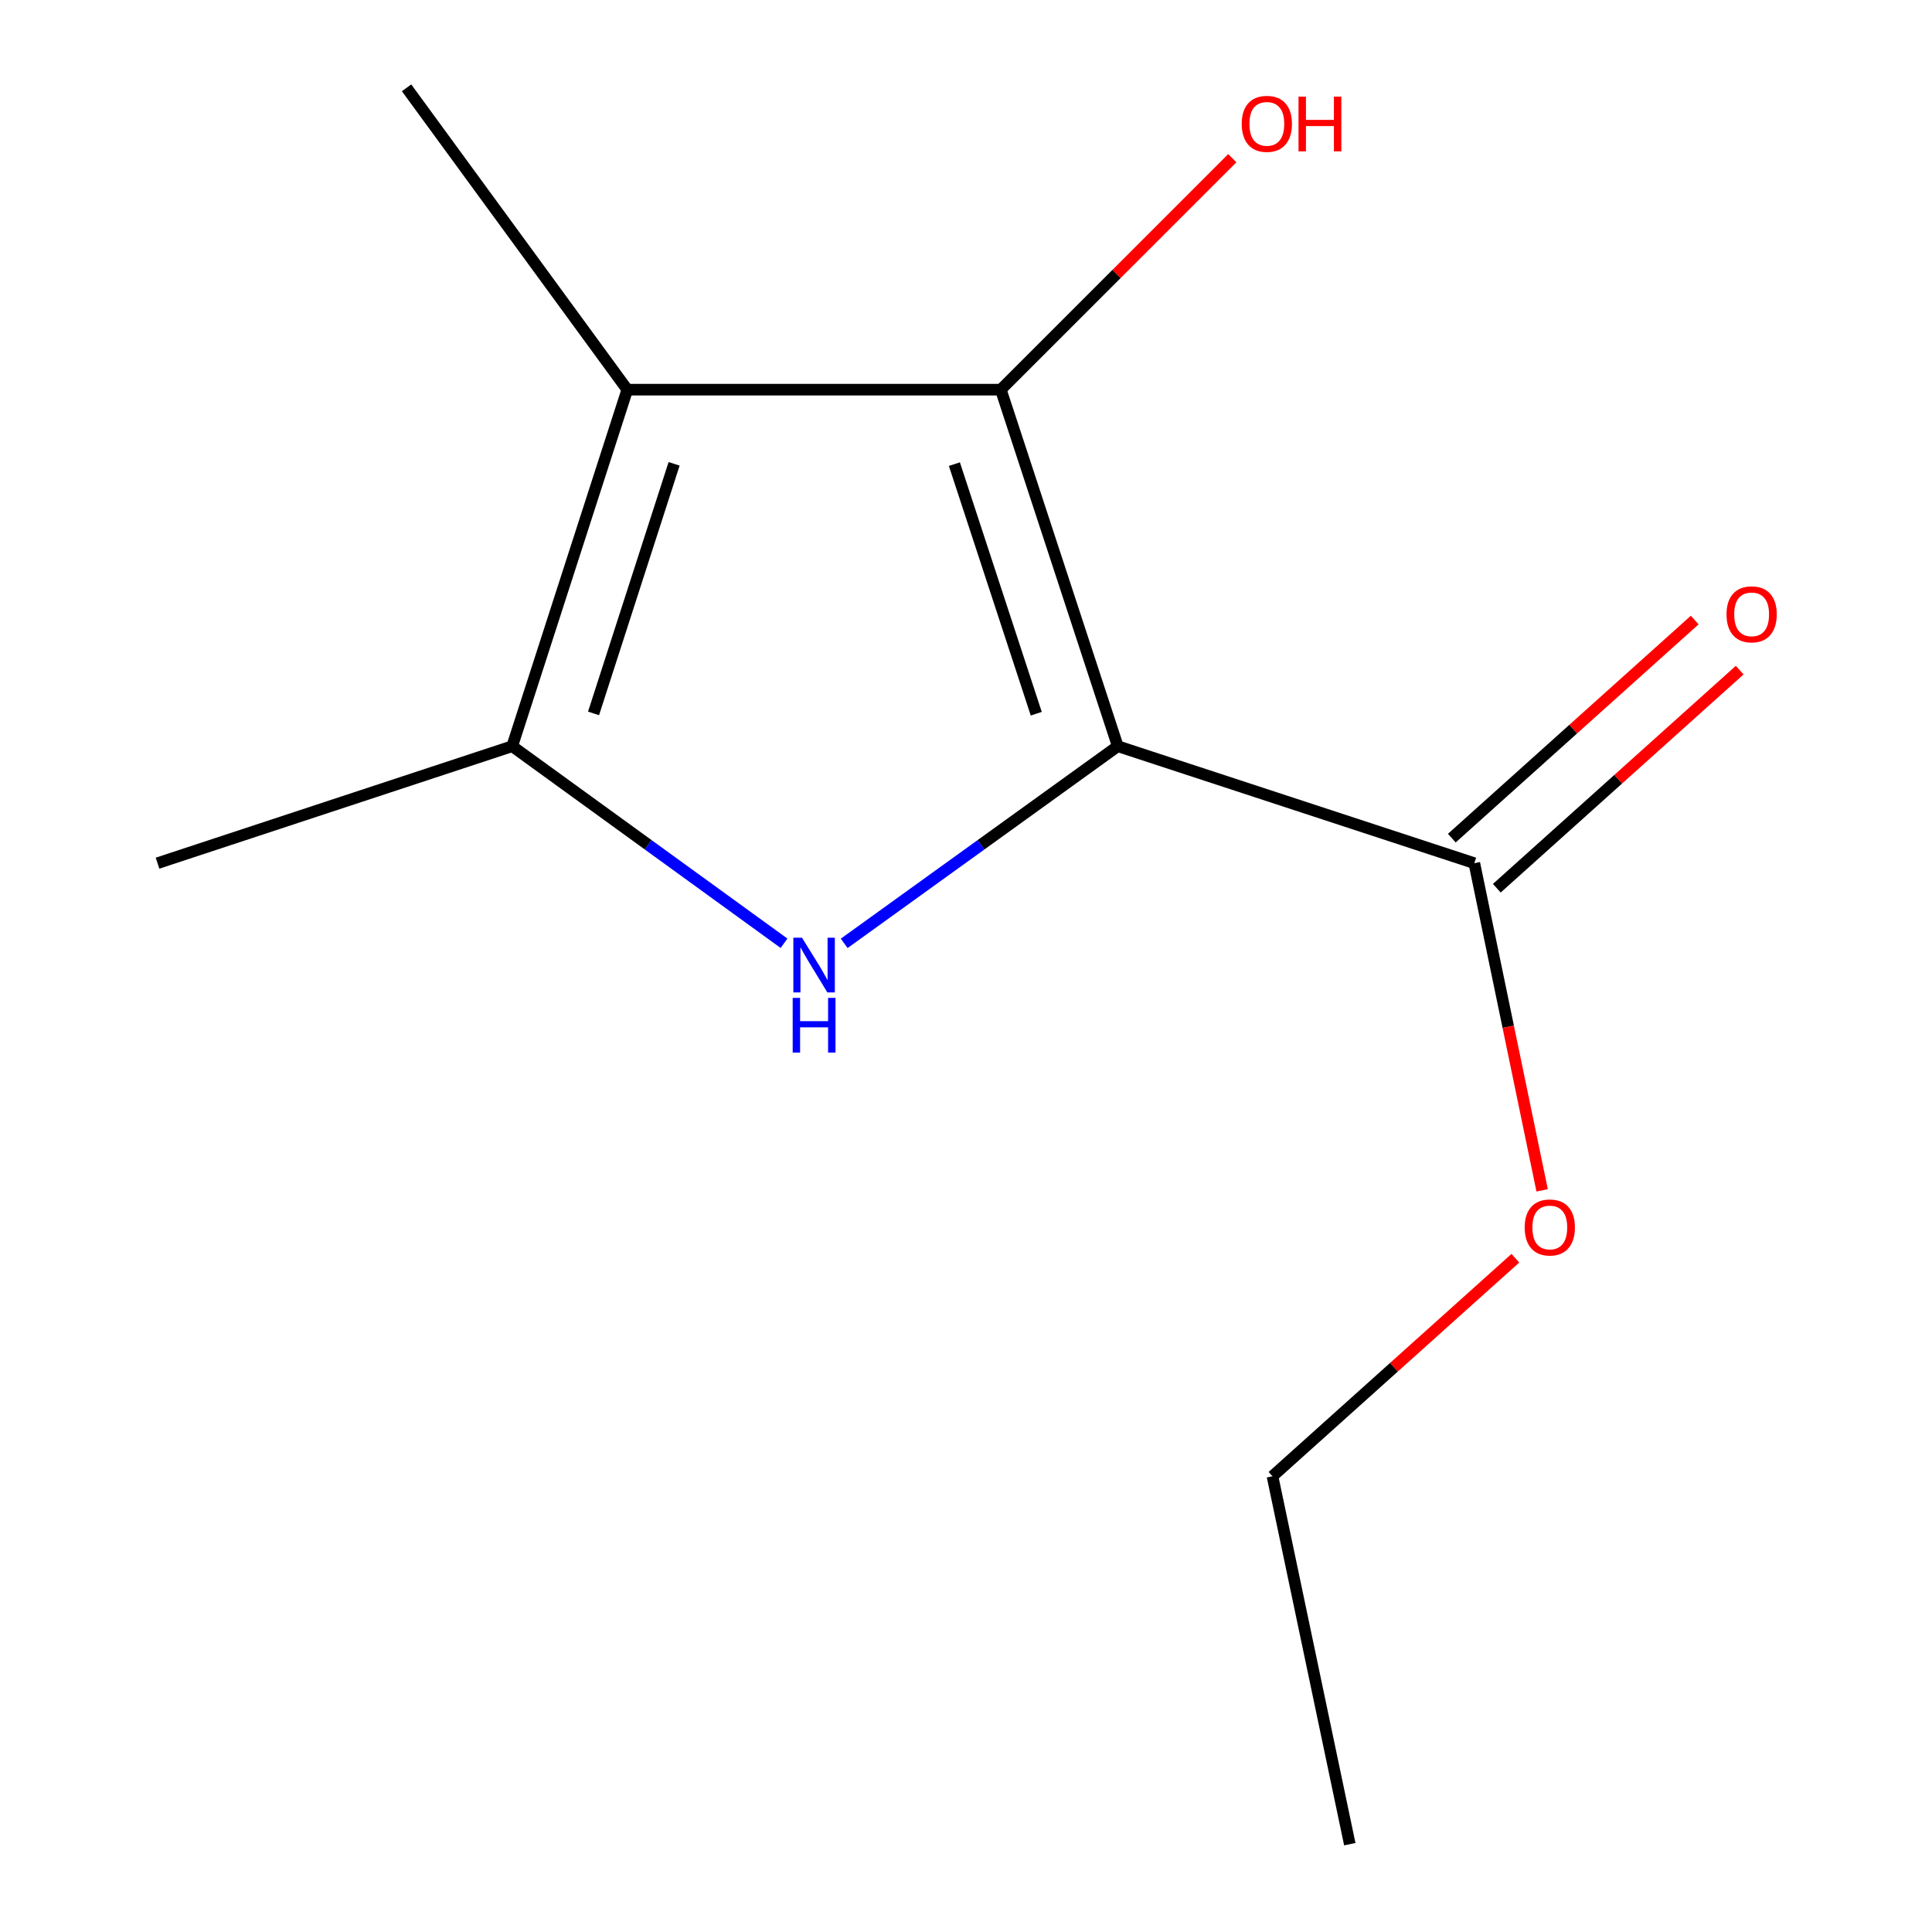 <?xml version='1.0' encoding='iso-8859-1'?>
<svg version='1.1' baseProfile='full'
              xmlns='http://www.w3.org/2000/svg'
                      xmlns:rdkit='http://www.rdkit.org/xml'
                      xmlns:xlink='http://www.w3.org/1999/xlink'
                  xml:space='preserve'
width='1000px' height='1000px' viewBox='0 0 1000 1000'>
<!-- END OF HEADER -->
<rect style='opacity:1.0;fill:#FFFFFF;stroke:none' width='1000' height='1000' x='0' y='0'> </rect>
<path class='bond-0' d='M 578.561,386.238 L 507.759,437.262' style='fill:none;fill-rule:evenodd;stroke:#000000;stroke-width:6px;stroke-linecap:butt;stroke-linejoin:miter;stroke-opacity:1' />
<path class='bond-0' d='M 507.759,437.262 L 436.957,488.285' style='fill:none;fill-rule:evenodd;stroke:#0000FF;stroke-width:6px;stroke-linecap:butt;stroke-linejoin:miter;stroke-opacity:1' />
<path class='bond-1' d='M 578.561,386.238 L 518.02,201.694' style='fill:none;fill-rule:evenodd;stroke:#000000;stroke-width:6px;stroke-linecap:butt;stroke-linejoin:miter;stroke-opacity:1' />
<path class='bond-1' d='M 536.367,369.419 L 493.989,240.238' style='fill:none;fill-rule:evenodd;stroke:#000000;stroke-width:6px;stroke-linecap:butt;stroke-linejoin:miter;stroke-opacity:1' />
<path class='bond-4' d='M 578.561,386.238 L 763.105,446.778' style='fill:none;fill-rule:evenodd;stroke:#000000;stroke-width:6px;stroke-linecap:butt;stroke-linejoin:miter;stroke-opacity:1' />
<path class='bond-3' d='M 405.808,488.232 L 335.461,437.235' style='fill:none;fill-rule:evenodd;stroke:#0000FF;stroke-width:6px;stroke-linecap:butt;stroke-linejoin:miter;stroke-opacity:1' />
<path class='bond-3' d='M 335.461,437.235 L 265.114,386.238' style='fill:none;fill-rule:evenodd;stroke:#000000;stroke-width:6px;stroke-linecap:butt;stroke-linejoin:miter;stroke-opacity:1' />
<path class='bond-2' d='M 518.02,201.694 L 324.687,201.694' style='fill:none;fill-rule:evenodd;stroke:#000000;stroke-width:6px;stroke-linecap:butt;stroke-linejoin:miter;stroke-opacity:1' />
<path class='bond-6' d='M 518.02,201.694 L 577.932,141.79' style='fill:none;fill-rule:evenodd;stroke:#000000;stroke-width:6px;stroke-linecap:butt;stroke-linejoin:miter;stroke-opacity:1' />
<path class='bond-6' d='M 577.932,141.79 L 637.844,81.886' style='fill:none;fill-rule:evenodd;stroke:#FF0000;stroke-width:6px;stroke-linecap:butt;stroke-linejoin:miter;stroke-opacity:1' />
<path class='bond-8' d='M 324.687,201.694 L 210.44,45.455' style='fill:none;fill-rule:evenodd;stroke:#000000;stroke-width:6px;stroke-linecap:butt;stroke-linejoin:miter;stroke-opacity:1' />
<path class='bond-12' d='M 324.687,201.694 L 265.114,386.238' style='fill:none;fill-rule:evenodd;stroke:#000000;stroke-width:6px;stroke-linecap:butt;stroke-linejoin:miter;stroke-opacity:1' />
<path class='bond-12' d='M 348.915,240.081 L 307.214,369.262' style='fill:none;fill-rule:evenodd;stroke:#000000;stroke-width:6px;stroke-linecap:butt;stroke-linejoin:miter;stroke-opacity:1' />
<path class='bond-9' d='M 265.114,386.238 L 81.538,446.778' style='fill:none;fill-rule:evenodd;stroke:#000000;stroke-width:6px;stroke-linecap:butt;stroke-linejoin:miter;stroke-opacity:1' />
<path class='bond-5' d='M 774.746,459.743 L 837.604,403.303' style='fill:none;fill-rule:evenodd;stroke:#000000;stroke-width:6px;stroke-linecap:butt;stroke-linejoin:miter;stroke-opacity:1' />
<path class='bond-5' d='M 837.604,403.303 L 900.462,346.863' style='fill:none;fill-rule:evenodd;stroke:#FF0000;stroke-width:6px;stroke-linecap:butt;stroke-linejoin:miter;stroke-opacity:1' />
<path class='bond-5' d='M 751.464,433.813 L 814.322,377.373' style='fill:none;fill-rule:evenodd;stroke:#000000;stroke-width:6px;stroke-linecap:butt;stroke-linejoin:miter;stroke-opacity:1' />
<path class='bond-5' d='M 814.322,377.373 L 877.179,320.933' style='fill:none;fill-rule:evenodd;stroke:#FF0000;stroke-width:6px;stroke-linecap:butt;stroke-linejoin:miter;stroke-opacity:1' />
<path class='bond-7' d='M 763.105,446.778 L 780.657,531.449' style='fill:none;fill-rule:evenodd;stroke:#000000;stroke-width:6px;stroke-linecap:butt;stroke-linejoin:miter;stroke-opacity:1' />
<path class='bond-7' d='M 780.657,531.449 L 798.208,616.12' style='fill:none;fill-rule:evenodd;stroke:#FF0000;stroke-width:6px;stroke-linecap:butt;stroke-linejoin:miter;stroke-opacity:1' />
<path class='bond-10' d='M 784.352,651.253 L 721.494,707.684' style='fill:none;fill-rule:evenodd;stroke:#FF0000;stroke-width:6px;stroke-linecap:butt;stroke-linejoin:miter;stroke-opacity:1' />
<path class='bond-10' d='M 721.494,707.684 L 658.636,764.116' style='fill:none;fill-rule:evenodd;stroke:#000000;stroke-width:6px;stroke-linecap:butt;stroke-linejoin:miter;stroke-opacity:1' />
<path class='bond-11' d='M 658.636,764.116 L 698.654,954.545' style='fill:none;fill-rule:evenodd;stroke:#000000;stroke-width:6px;stroke-linecap:butt;stroke-linejoin:miter;stroke-opacity:1' />
<path  class='atom-1' d='M 415.113 485.356
L 424.393 500.356
Q 425.313 501.836, 426.793 504.516
Q 428.273 507.196, 428.353 507.356
L 428.353 485.356
L 432.113 485.356
L 432.113 513.676
L 428.233 513.676
L 418.273 497.276
Q 417.113 495.356, 415.873 493.156
Q 414.673 490.956, 414.313 490.276
L 414.313 513.676
L 410.633 513.676
L 410.633 485.356
L 415.113 485.356
' fill='#0000FF'/>
<path  class='atom-1' d='M 410.293 516.508
L 414.133 516.508
L 414.133 528.548
L 428.613 528.548
L 428.613 516.508
L 432.453 516.508
L 432.453 544.828
L 428.613 544.828
L 428.613 531.748
L 414.133 531.748
L 414.133 544.828
L 410.293 544.828
L 410.293 516.508
' fill='#0000FF'/>
<path  class='atom-6' d='M 893.643 317.975
Q 893.643 311.175, 897.003 307.375
Q 900.363 303.575, 906.643 303.575
Q 912.923 303.575, 916.283 307.375
Q 919.643 311.175, 919.643 317.975
Q 919.643 324.855, 916.243 328.775
Q 912.843 332.655, 906.643 332.655
Q 900.403 332.655, 897.003 328.775
Q 893.643 324.895, 893.643 317.975
M 906.643 329.455
Q 910.963 329.455, 913.283 326.575
Q 915.643 323.655, 915.643 317.975
Q 915.643 312.415, 913.283 309.615
Q 910.963 306.775, 906.643 306.775
Q 902.323 306.775, 899.963 309.575
Q 897.643 312.375, 897.643 317.975
Q 897.643 323.695, 899.963 326.575
Q 902.323 329.455, 906.643 329.455
' fill='#FF0000'/>
<path  class='atom-7' d='M 642.712 64.101
Q 642.712 57.301, 646.072 53.501
Q 649.432 49.701, 655.712 49.701
Q 661.992 49.701, 665.352 53.501
Q 668.712 57.301, 668.712 64.101
Q 668.712 70.981, 665.312 74.901
Q 661.912 78.781, 655.712 78.781
Q 649.472 78.781, 646.072 74.901
Q 642.712 71.021, 642.712 64.101
M 655.712 75.581
Q 660.032 75.581, 662.352 72.701
Q 664.712 69.781, 664.712 64.101
Q 664.712 58.541, 662.352 55.741
Q 660.032 52.901, 655.712 52.901
Q 651.392 52.901, 649.032 55.701
Q 646.712 58.501, 646.712 64.101
Q 646.712 69.821, 649.032 72.701
Q 651.392 75.581, 655.712 75.581
' fill='#FF0000'/>
<path  class='atom-7' d='M 672.112 50.021
L 675.952 50.021
L 675.952 62.061
L 690.432 62.061
L 690.432 50.021
L 694.272 50.021
L 694.272 78.341
L 690.432 78.341
L 690.432 65.261
L 675.952 65.261
L 675.952 78.341
L 672.112 78.341
L 672.112 50.021
' fill='#FF0000'/>
<path  class='atom-8' d='M 789.174 635.332
Q 789.174 628.532, 792.534 624.732
Q 795.894 620.932, 802.174 620.932
Q 808.454 620.932, 811.814 624.732
Q 815.174 628.532, 815.174 635.332
Q 815.174 642.212, 811.774 646.132
Q 808.374 650.012, 802.174 650.012
Q 795.934 650.012, 792.534 646.132
Q 789.174 642.252, 789.174 635.332
M 802.174 646.812
Q 806.494 646.812, 808.814 643.932
Q 811.174 641.012, 811.174 635.332
Q 811.174 629.772, 808.814 626.972
Q 806.494 624.132, 802.174 624.132
Q 797.854 624.132, 795.494 626.932
Q 793.174 629.732, 793.174 635.332
Q 793.174 641.052, 795.494 643.932
Q 797.854 646.812, 802.174 646.812
' fill='#FF0000'/>
</svg>
